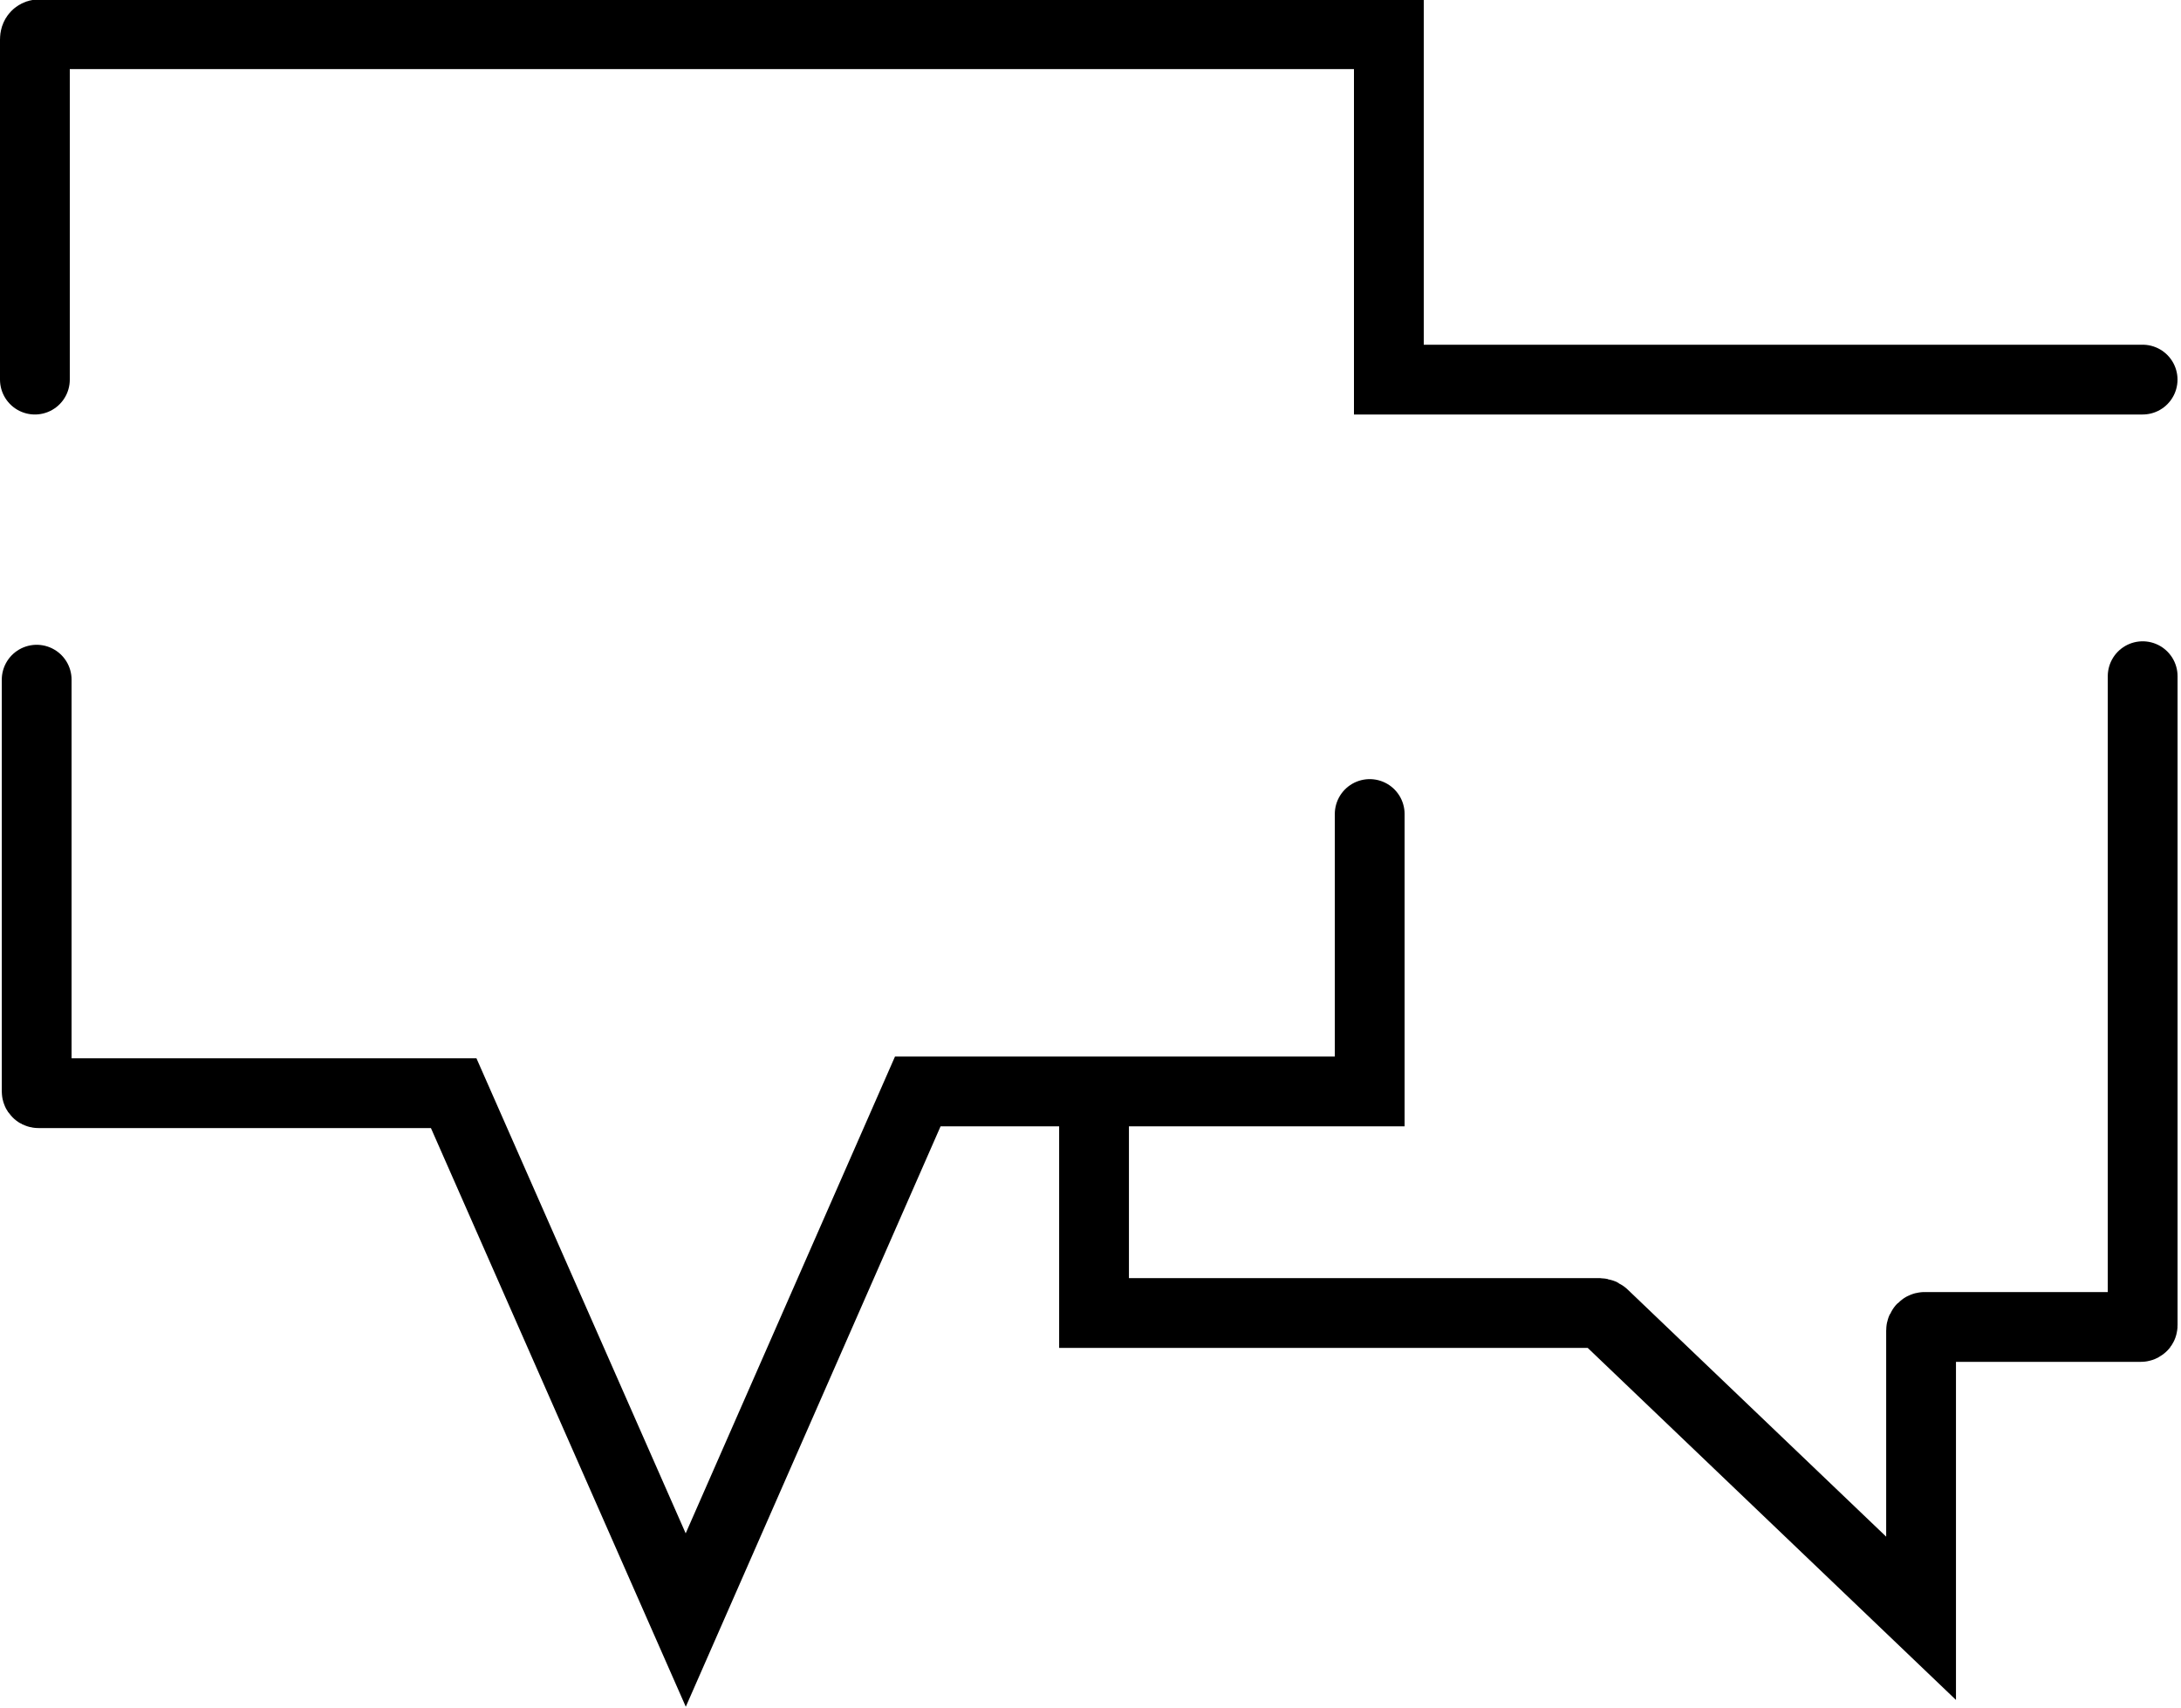 <?xml version="1.0" encoding="UTF-8"?>
<svg preserveAspectRatio="xMidYMid slice" xmlns="http://www.w3.org/2000/svg" width="120px" height="94px" viewBox="0 0 125 98" fill="none">
  <path d="M122.803 38.8V76C122.803 76.1 122.703 76.1 122.703 76.1H110.303C110.203 76.1 110.103 76.2 110.103 76.3V92.8L91.903 75.4C91.803 75.3 91.703 75.3 91.503 75.3H62.703V63.6" stroke="black" stroke-width="4" stroke-miterlimit="10" stroke-linecap="round"></path>
  <path d="M2 21.8V2.3C2 2.1 2.1 2 2.3 2H79.6V21.8H122.8" stroke="black" stroke-width="4" stroke-miterlimit="10" stroke-linecap="round"></path>
  <path d="M78.502 46.7V62.6H52.602L39.302 92.9L26.002 62.7H2.202C2.202 62.7 2.102 62.7 2.102 62.6V39" stroke="black" stroke-width="4" stroke-miterlimit="10" stroke-linecap="round"></path>
</svg>
